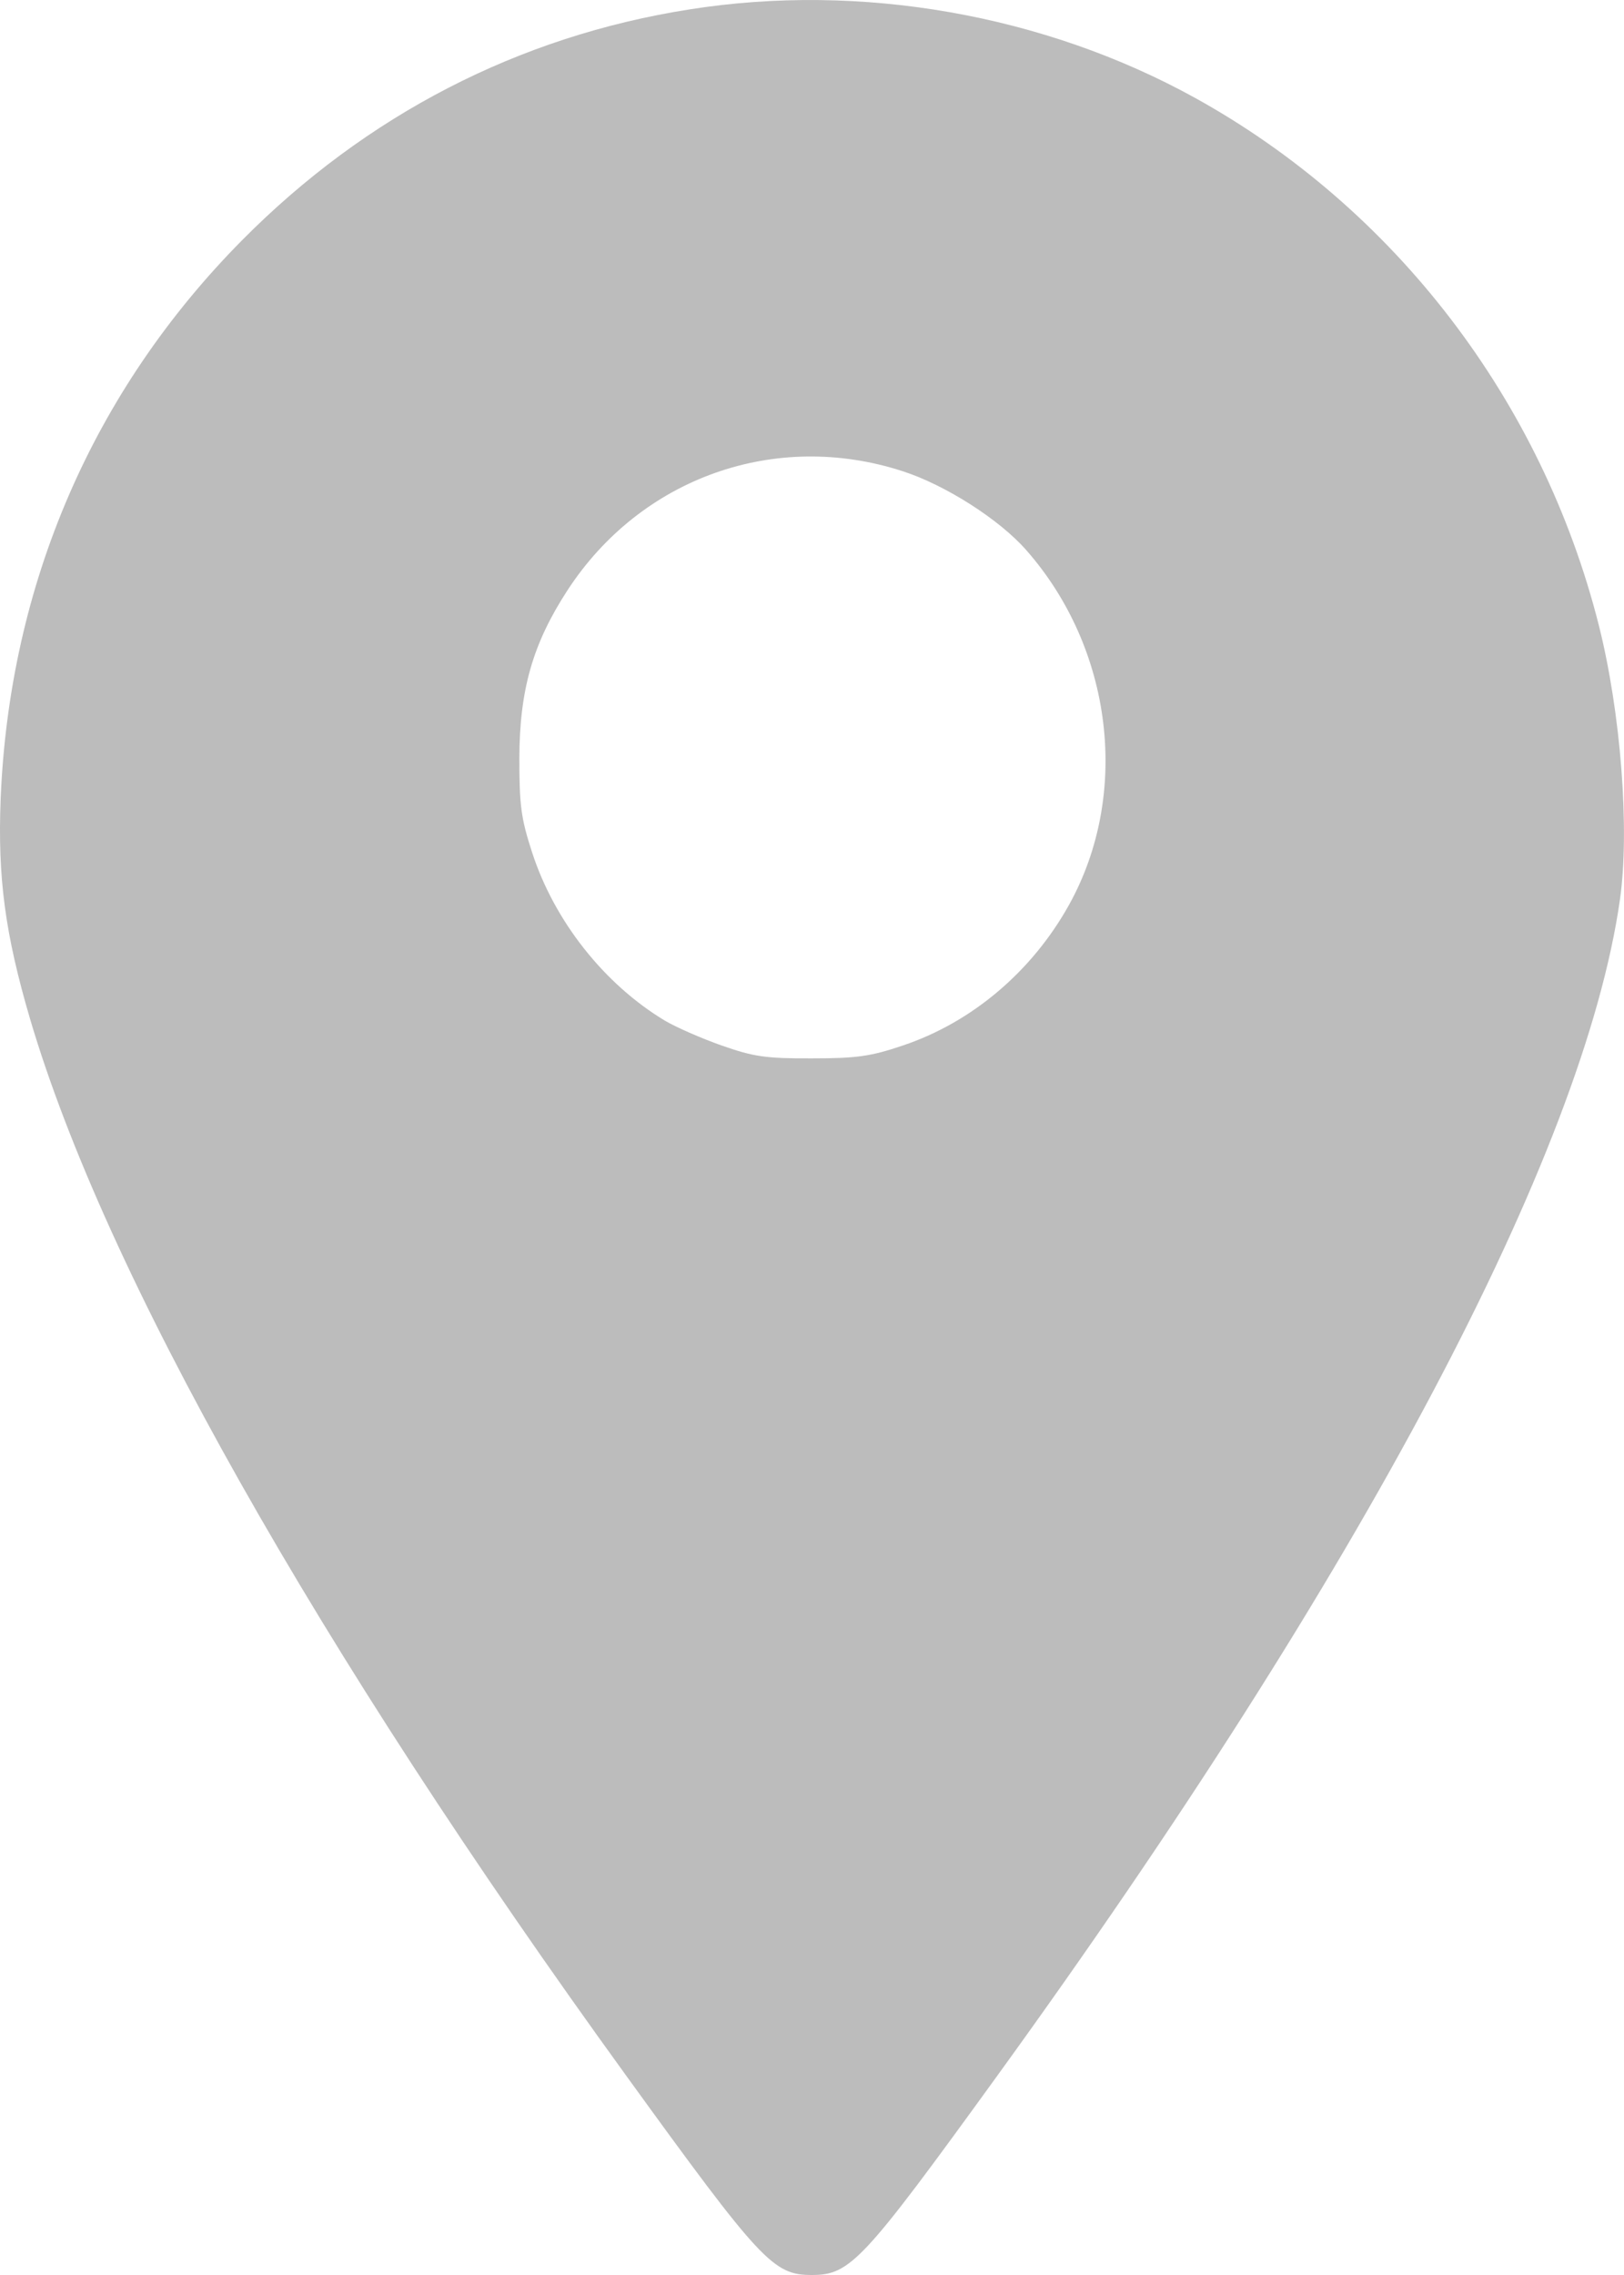 <?xml version="1.0" encoding="UTF-8"?> <svg xmlns="http://www.w3.org/2000/svg" width="10" height="14" viewBox="0 0 10 14" fill="none"><path fill-rule="evenodd" clip-rule="evenodd" d="M4.245 0.058C3.193 0.223 2.254 0.708 1.49 1.479C0.572 2.406 0.058 3.595 0.004 4.916C-0.015 5.4 0.031 5.746 0.185 6.27C0.647 7.834 1.949 10.142 3.857 12.775C4.685 13.918 4.761 14 4.998 14C5.236 14 5.312 13.918 6.14 12.775C8.387 9.673 9.753 7.095 9.975 5.536C10.036 5.107 9.981 4.388 9.845 3.848C9.496 2.466 8.59 1.283 7.358 0.602C6.428 0.089 5.299 -0.109 4.245 0.058ZM5.559 2.9C5.822 2.985 6.154 3.197 6.319 3.385C6.853 3.991 6.961 4.885 6.584 5.566C6.356 5.977 5.986 6.291 5.559 6.434C5.361 6.501 5.275 6.513 4.998 6.513C4.715 6.514 4.641 6.503 4.444 6.434C4.319 6.39 4.162 6.321 4.096 6.282C3.72 6.057 3.411 5.665 3.275 5.241C3.208 5.035 3.198 4.954 3.198 4.666C3.199 4.245 3.281 3.96 3.494 3.633C3.946 2.939 4.775 2.645 5.559 2.9Z" fill="#BCBCBC"></path></svg> 